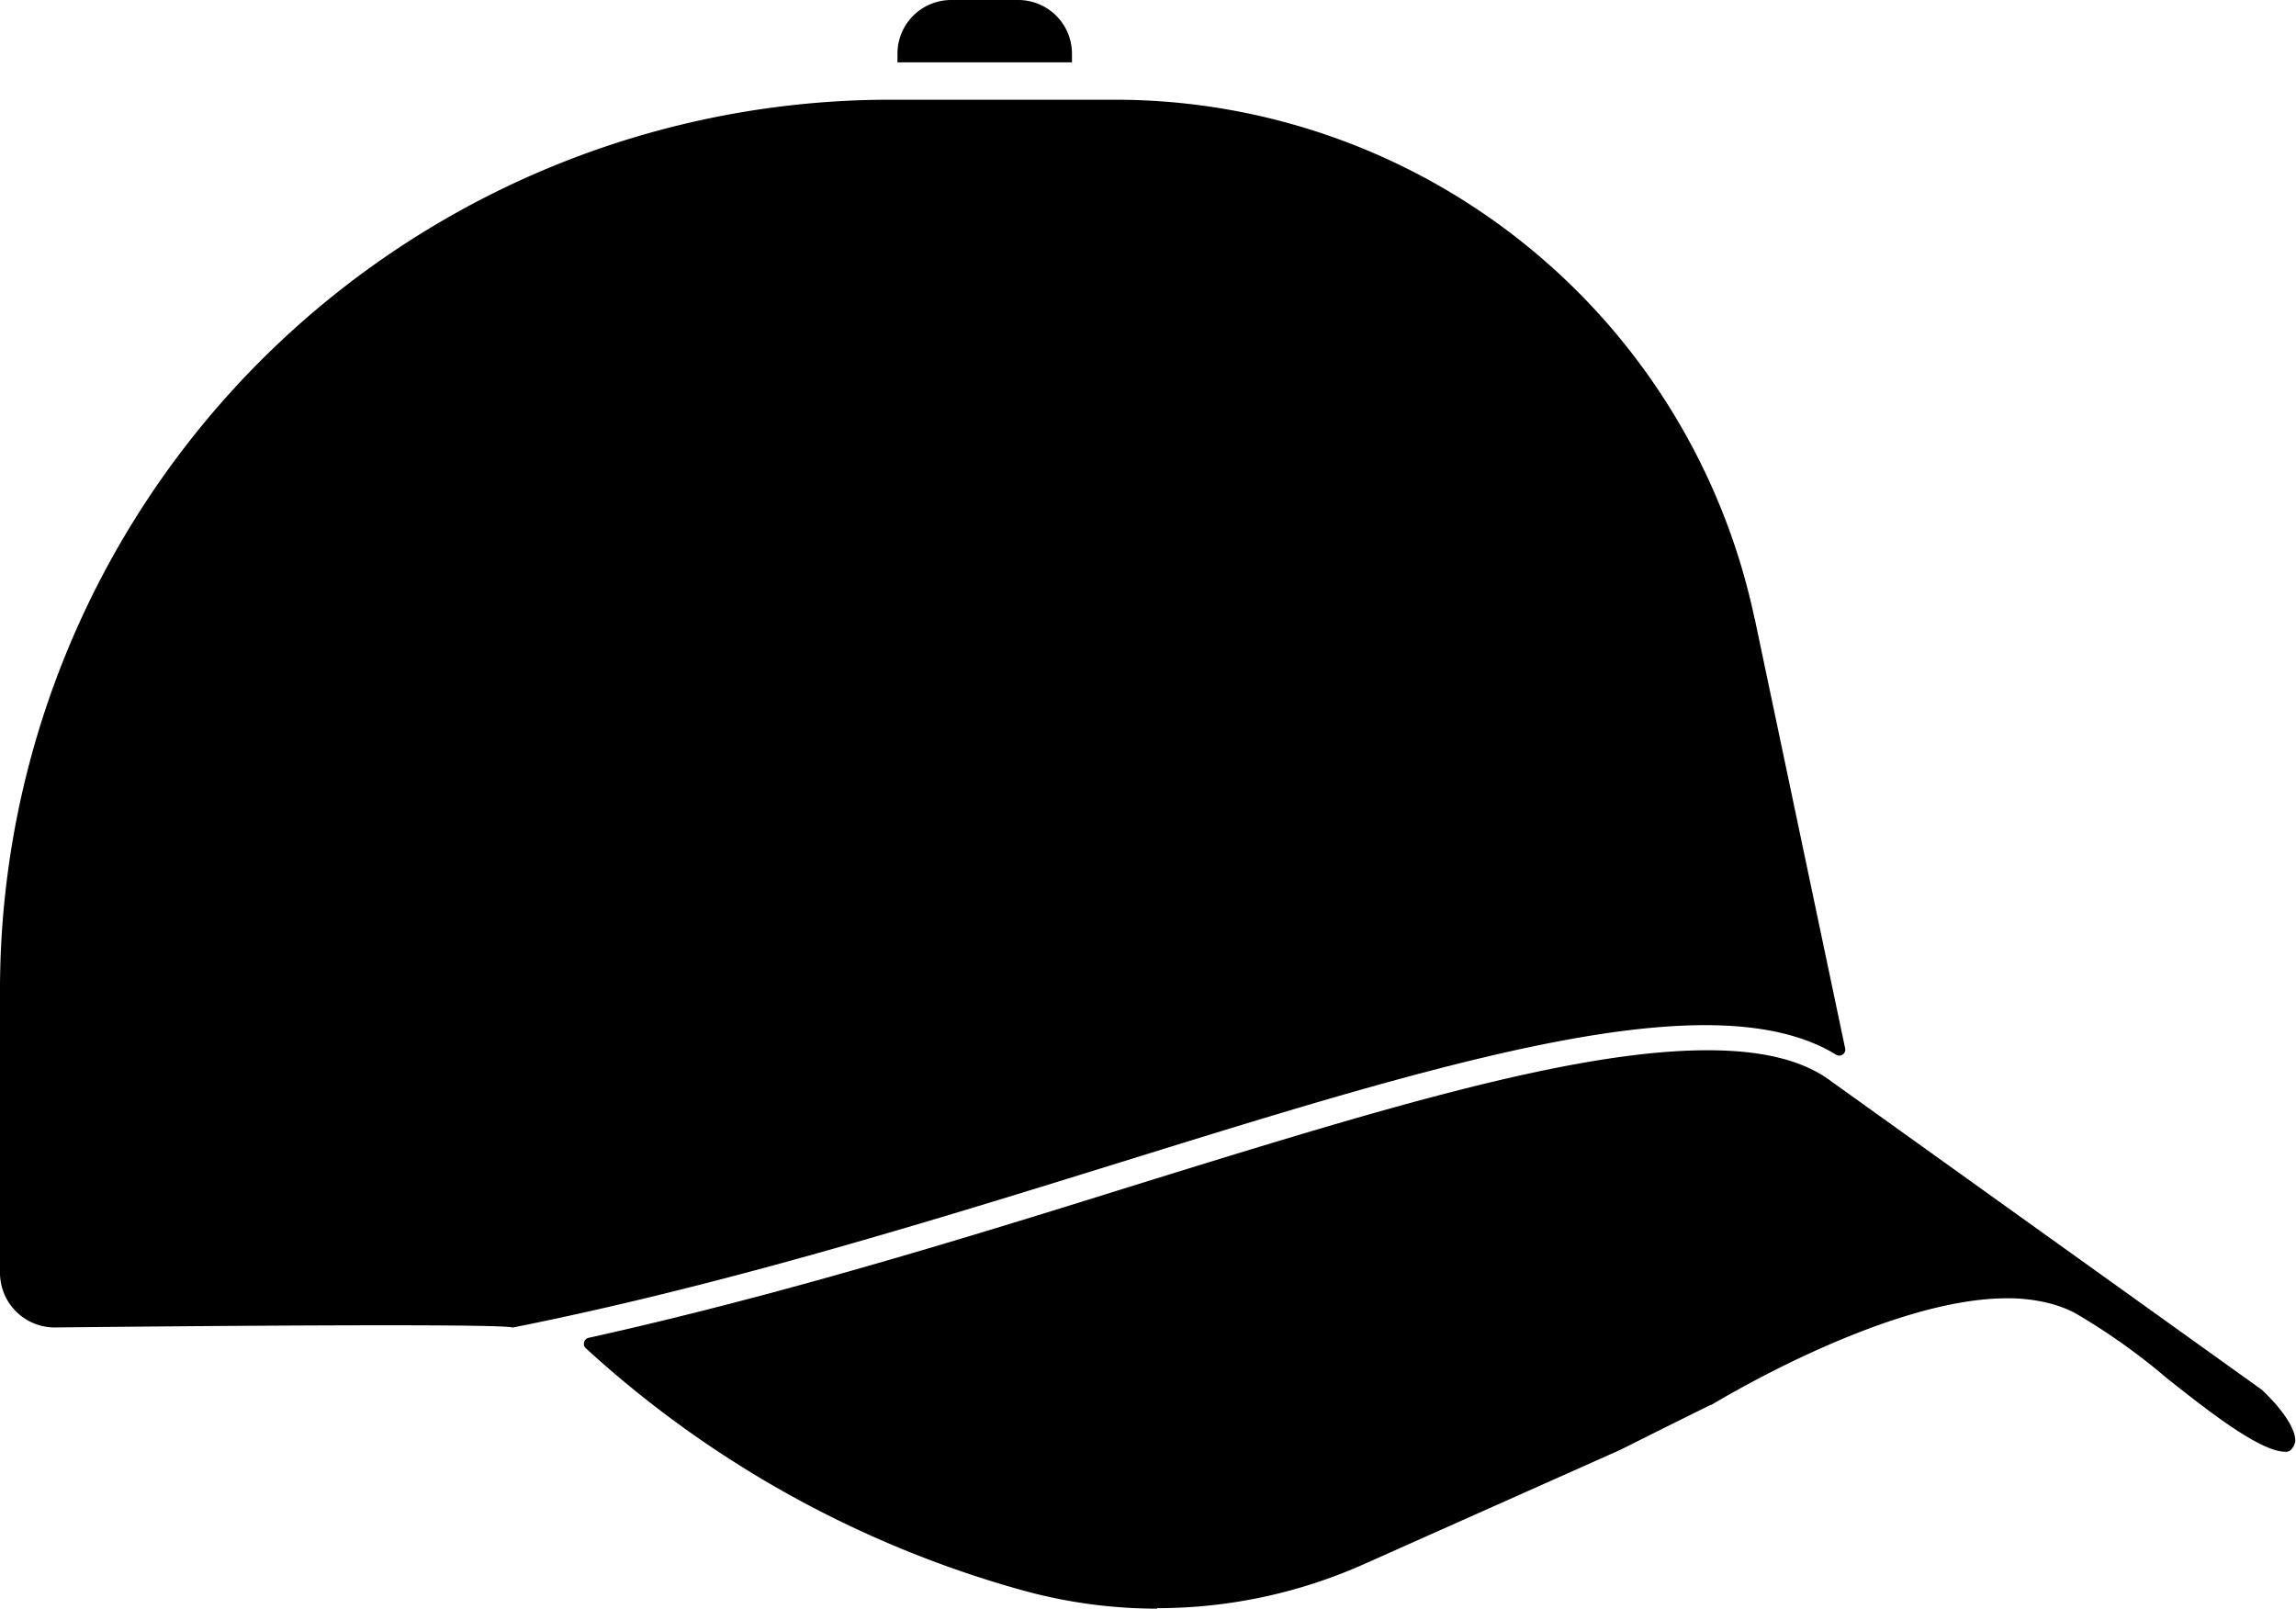 <?xml version="1.0" encoding="UTF-8"?><svg xmlns="http://www.w3.org/2000/svg" xmlns:xlink="http://www.w3.org/1999/xlink" data-name="Layer 1" height="129.1" preserveAspectRatio="xMidYMid meet" version="1.0" viewBox="8.0 35.5 184.2 129.1" width="184.2" zoomAndPan="magnify"><g id="change1_1"><path d="M148.77,85.16A52.44,52.44,0,0,0,97.45,43.5h-18A71.44,71.44,0,0,0,8,115v22.65A4.39,4.39,0,0,0,12.43,142c10.35-.11,35.42-.33,36.69,0l.05,0c23.26-4.64,46.31-12.77,65.41-18.33,18.33-5.32,33-8.29,40.73-3.55a.48.48,0,0,0,.72-.51l-7.26-34.5Z" fill="inherit"/></g><g id="change1_2"><path d="M100.84,164.56A40.69,40.69,0,0,1,90,163.08a85.9,85.9,0,0,1-35-19.41.49.49,0,0,1,.23-.84c15.17-3.36,30.24-8,43.69-12.21,18.79-5.82,35-10.86,46.06-10.86,4.5,0,7.77.83,10,2.54L189.46,147c2.11,2,2.77,3.49,2.67,4.18a1.16,1.16,0,0,1-.29.58.55.55,0,0,1-.5.21c-2.06,0-6.35-3.41-9.49-5.89a50.71,50.71,0,0,0-7.42-5.26,9.79,9.79,0,0,0-2.27-.82,13.58,13.58,0,0,0-3.15-.34c-9.16,0-21.93,7.48-23.71,8.55l-.05,0c-4.07,2-7.23,3.6-7.26,3.61L117.4,161a40.7,40.7,0,0,1-16.56,3.52Z" fill="inherit"/></g><g id="change1_3"><path d="M94,40.5H80v-.68a4.31,4.31,0,0,1,4.32-4.32h5.36A4.31,4.31,0,0,1,94,39.82v.68Z" fill="inherit"/></g></svg>